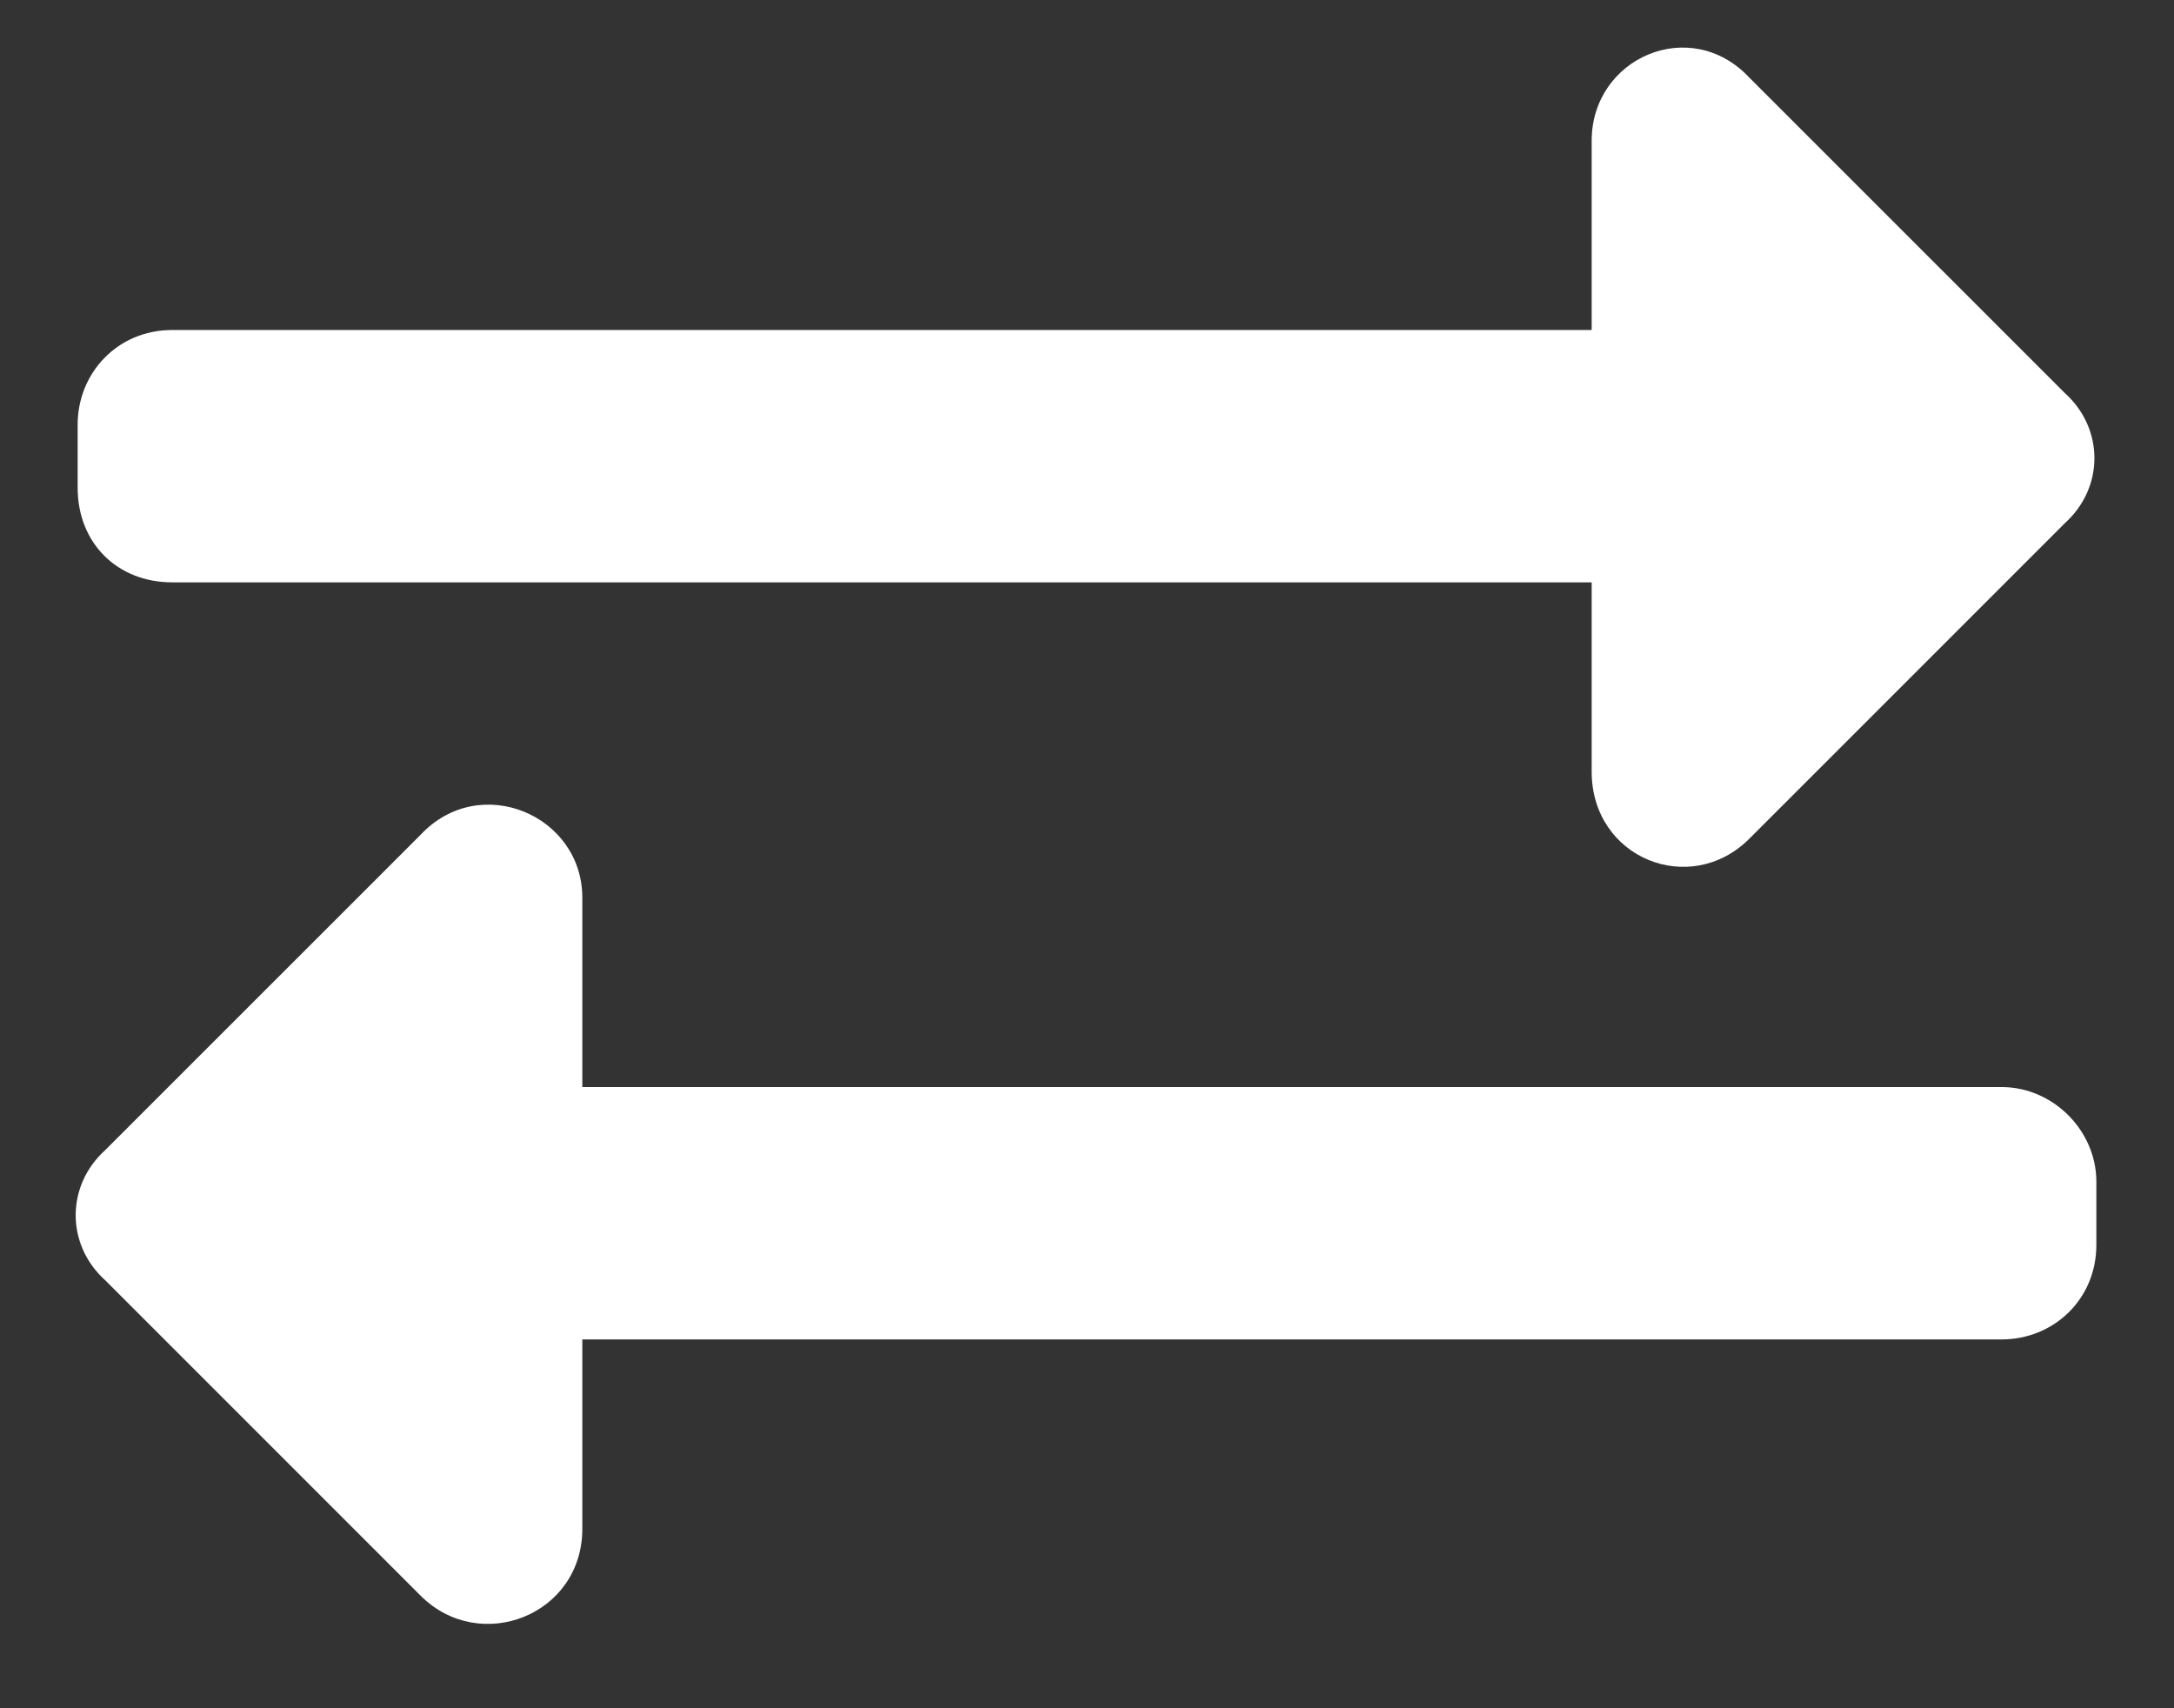 <svg width="28" height="22" viewBox="0 0 28 22" fill="none" xmlns="http://www.w3.org/2000/svg">
<rect x="0" y="0" width="28" height="22" fill="#333333" stroke="none"/>
<path d="M1 6.281V5.469C1 4.809 1.508 4.25 2.219 4.25H20.5V1.812C20.5 0.746 21.77 0.188 22.531 1L26.594 5.062C27.102 5.52 27.102 6.281 26.594 6.738L22.531 10.801C21.77 11.562 20.5 11.055 20.5 9.938V7.5H2.219C1.508 7.5 1 6.992 1 6.281ZM25.781 14C26.441 14 27 14.559 27 15.219V16.031C27 16.742 26.441 17.25 25.781 17.25H7.5V19.688C7.5 20.805 6.18 21.312 5.418 20.551L1.355 16.488C0.848 16.031 0.848 15.27 1.355 14.812L5.418 10.75C6.18 9.938 7.5 10.496 7.5 11.562V14H25.781Z" fill="white"/>
</svg>
